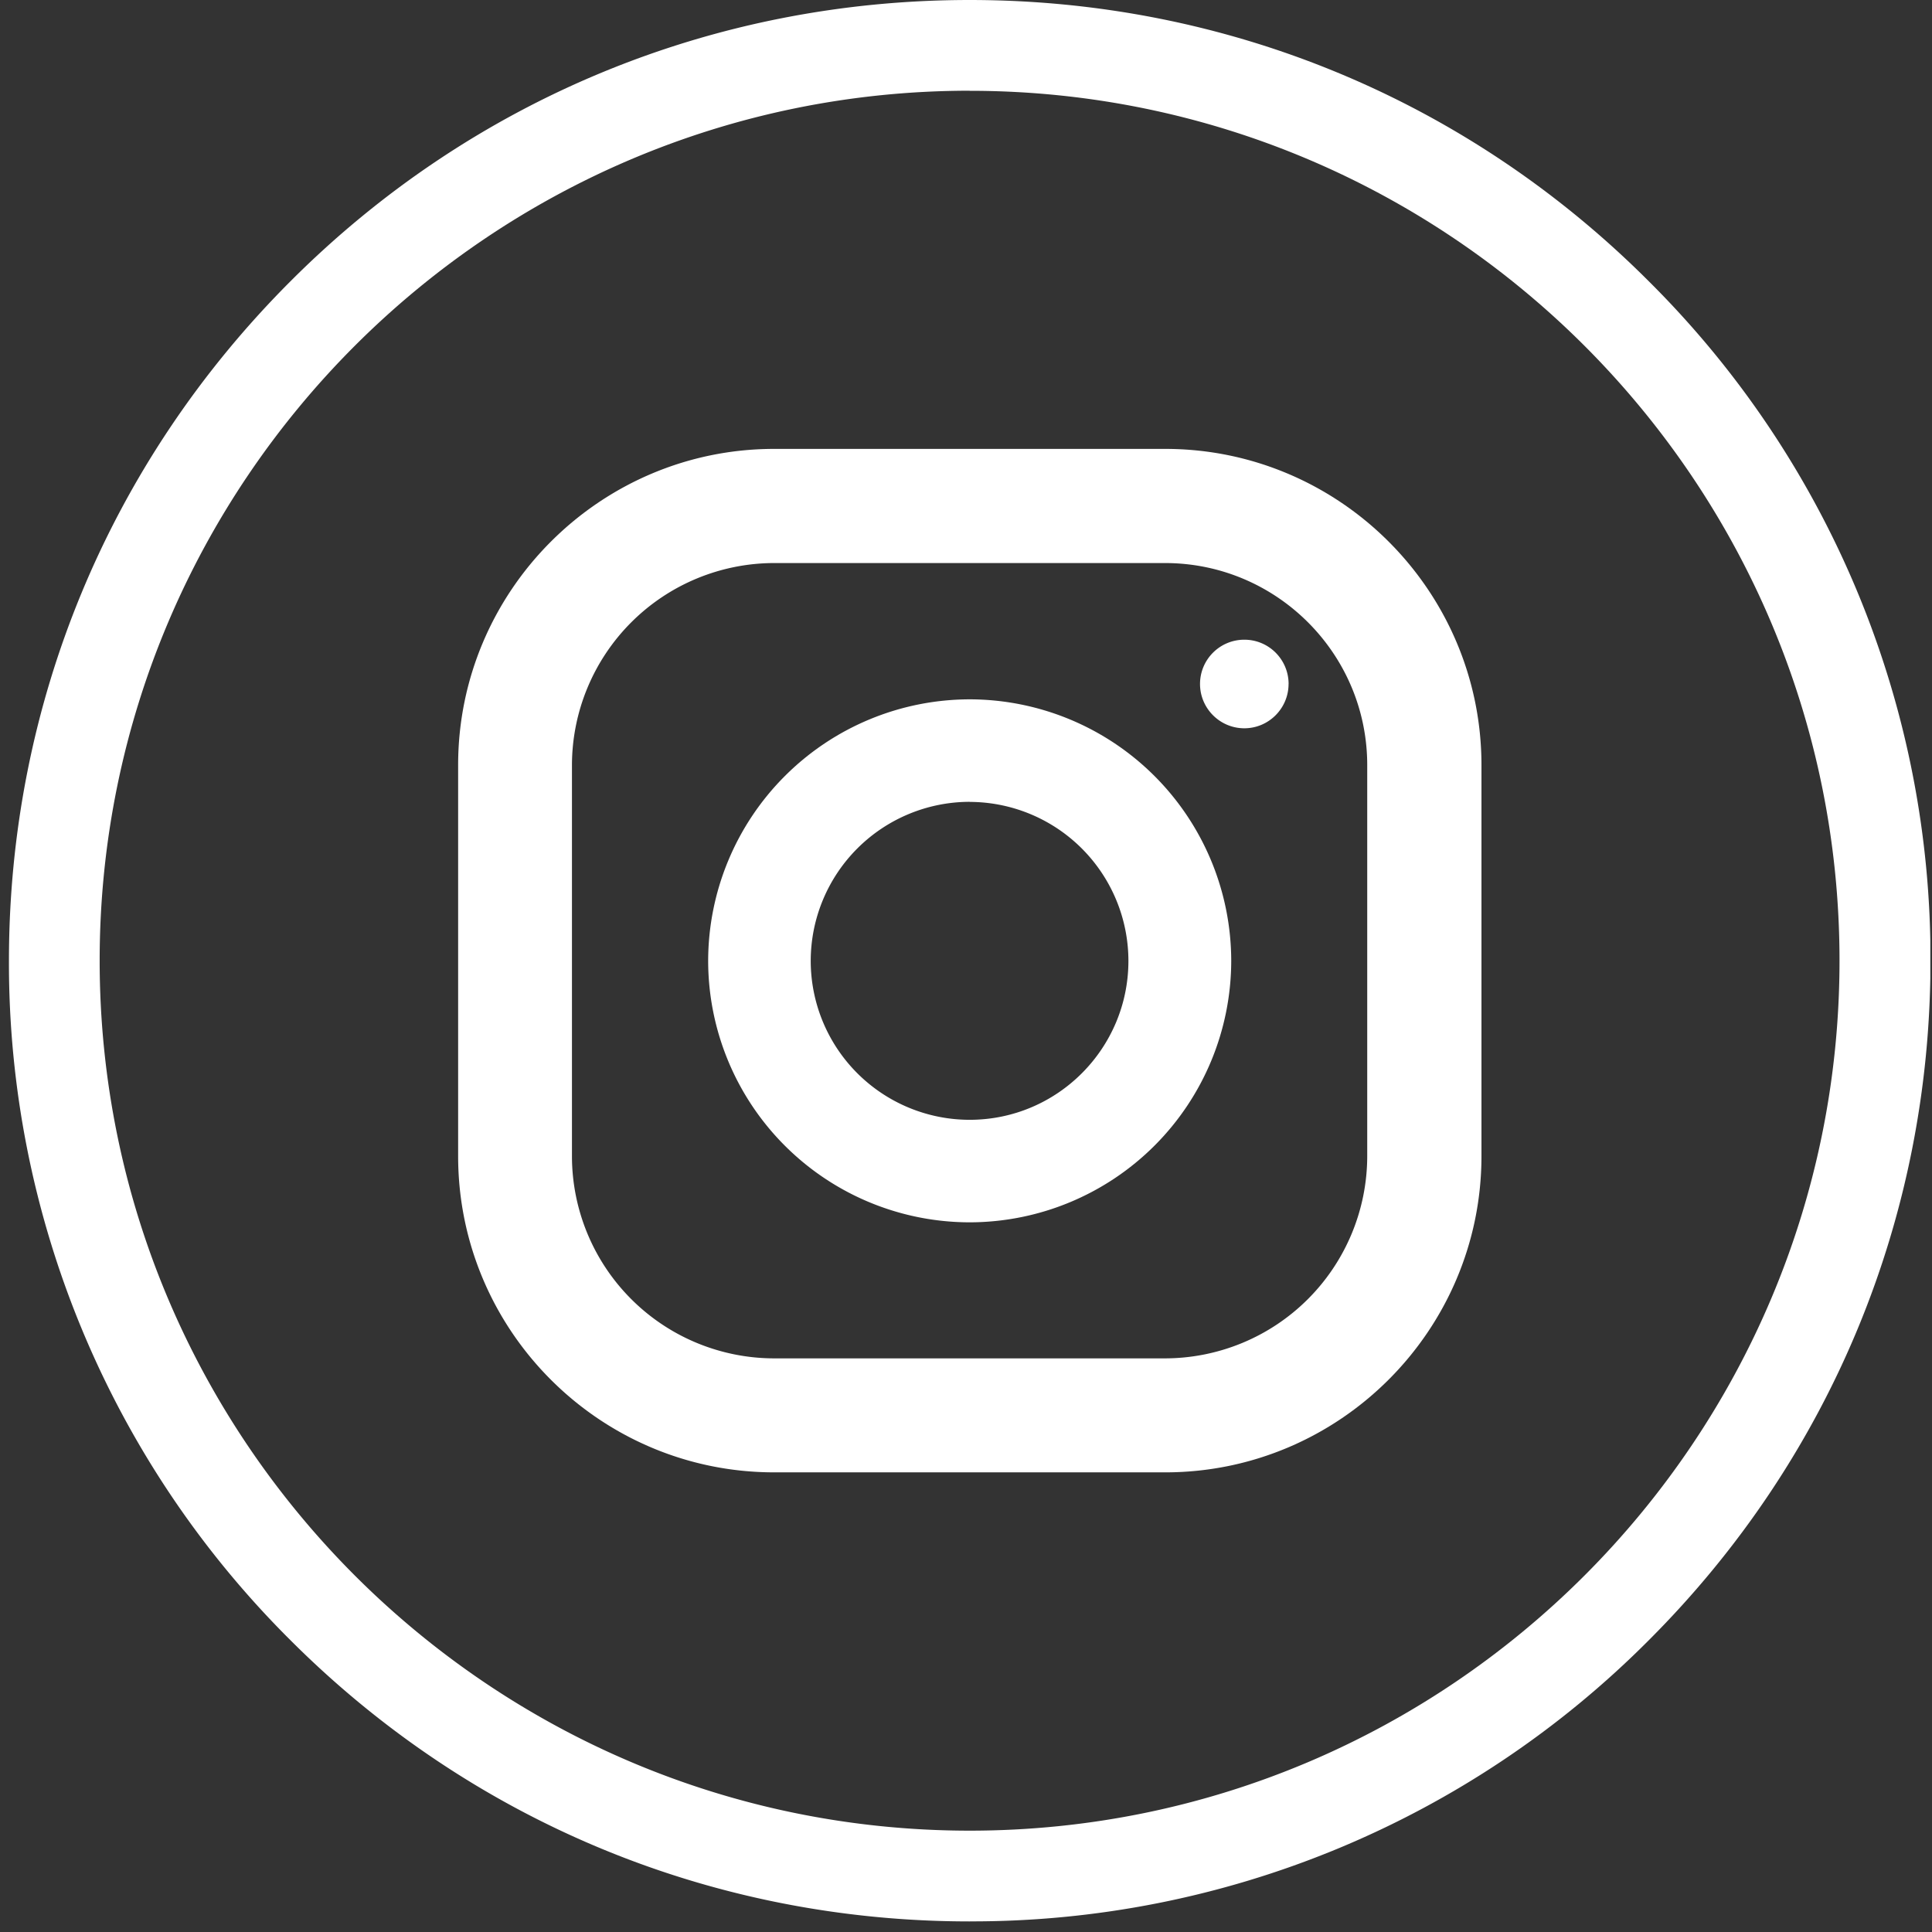 <svg width="46" height="46" viewBox="0 0 46 46" fill="none" xmlns="http://www.w3.org/2000/svg"><rect x="0" y="0" width="46" height="46" fill="#333333" stroke="none"/><g clip-path="url(#clip0_11022_22080)" fill="#fff"><path d="M23.088 2.16c-11.422 0-20.715 9.294-20.715 20.712s9.293 20.715 20.715 20.715 20.71-9.293 20.71-20.715-9.288-20.71-20.71-20.71zm0 43.588c-6.114 0-11.855-2.377-16.177-6.7A22.73 22.73 0 0 1 .213 22.873c0-6.114 2.38-11.85 6.7-16.173C11.23 2.376 16.973 0 23.087 0c6.114 0 11.855 2.377 16.173 6.7a22.713 22.713 0 0 1 6.704 16.172c0 6.11-2.38 11.855-6.703 16.177a22.726 22.726 0 0 1-16.172 6.698z"/><path d="M18.43 13.406a4.82 4.82 0 0 0-4.812 4.81v9.31a4.818 4.818 0 0 0 4.81 4.816h9.31a4.82 4.82 0 0 0 4.815-4.816v-9.31c0-2.653-2.16-4.81-4.814-4.81h-9.31zm9.313 21.65h-9.31c-4.15 0-7.525-3.376-7.525-7.53v-9.31c0-4.148 3.38-7.528 7.525-7.528h9.31c4.15 0 7.53 3.38 7.53 7.53v9.308c0 4.15-3.38 7.53-7.53 7.53z"/><path d="M23.087 19.091a3.79 3.79 0 0 0-3.784 3.786 3.786 3.786 0 0 0 3.784 3.785c2.09 0 3.78-1.7 3.78-3.784a3.788 3.788 0 0 0-3.78-3.785zm0 10.012a6.232 6.232 0 0 1-6.226-6.226 6.235 6.235 0 0 1 6.227-6.226 6.235 6.235 0 0 1 6.227 6.226 6.235 6.235 0 0 1-6.227 6.226zM30.68 16.285c0 .58-.472 1.055-1.053 1.055-.582 0-1.055-.474-1.055-1.055 0-.58.47-1.054 1.055-1.054s1.054.474 1.054 1.055z"/></g><defs><clipPath id="clip0_11022_22080"><path fill="#fff" transform="translate(.212)" d="M0 0h45.748v45.748H0z"/></clipPath></defs></svg>